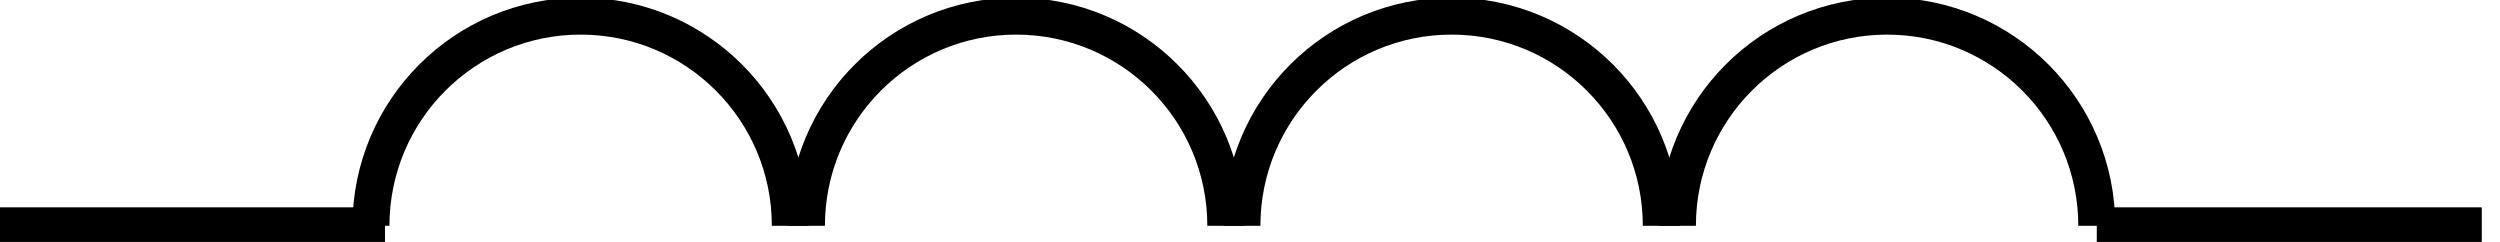 <svg width="155" height="15" xmlns="http://www.w3.org/2000/svg" xmlns:xlink="http://www.w3.org/1999/xlink" xml:space="preserve" overflow="hidden"><defs><clipPath id="clip0"><rect x="2410" y="1249" width="155" height="15"/></clipPath></defs><g clip-path="url(#clip0)" transform="translate(-2410 -1249)"><path d="M2459 1263C2459 1255.82 2453.18 1250 2446 1250 2438.82 1250 2433 1255.82 2433 1263" stroke="#000000" stroke-width="2.292" stroke-miterlimit="1" fill="none" fill-rule="evenodd"/><path d="M2486 1263C2486 1255.82 2480.18 1250 2473 1250 2465.82 1250 2460 1255.82 2460 1263" stroke="#000000" stroke-width="2.292" stroke-miterlimit="1" fill="none" fill-rule="evenodd"/><path d="M2513 1263C2513 1255.82 2507.18 1250 2500 1250 2492.82 1250 2487 1255.82 2487 1263" stroke="#000000" stroke-width="2.292" stroke-miterlimit="1" fill="none" fill-rule="evenodd"/><path d="M2540 1263C2540 1255.82 2534.18 1250 2527 1250 2519.82 1250 2514 1255.82 2514 1263" stroke="#000000" stroke-width="2.292" stroke-miterlimit="1" fill="none" fill-rule="evenodd"/><path d="M2540 1263 2563.87 1263" stroke="#000000" stroke-width="2.292" stroke-linejoin="round" stroke-miterlimit="10" fill="none" fill-rule="evenodd"/><path d="M2410 1263 2433.87 1263" stroke="#000000" stroke-width="2.292" stroke-linejoin="round" stroke-miterlimit="10" fill="none" fill-rule="evenodd"/></g></svg>